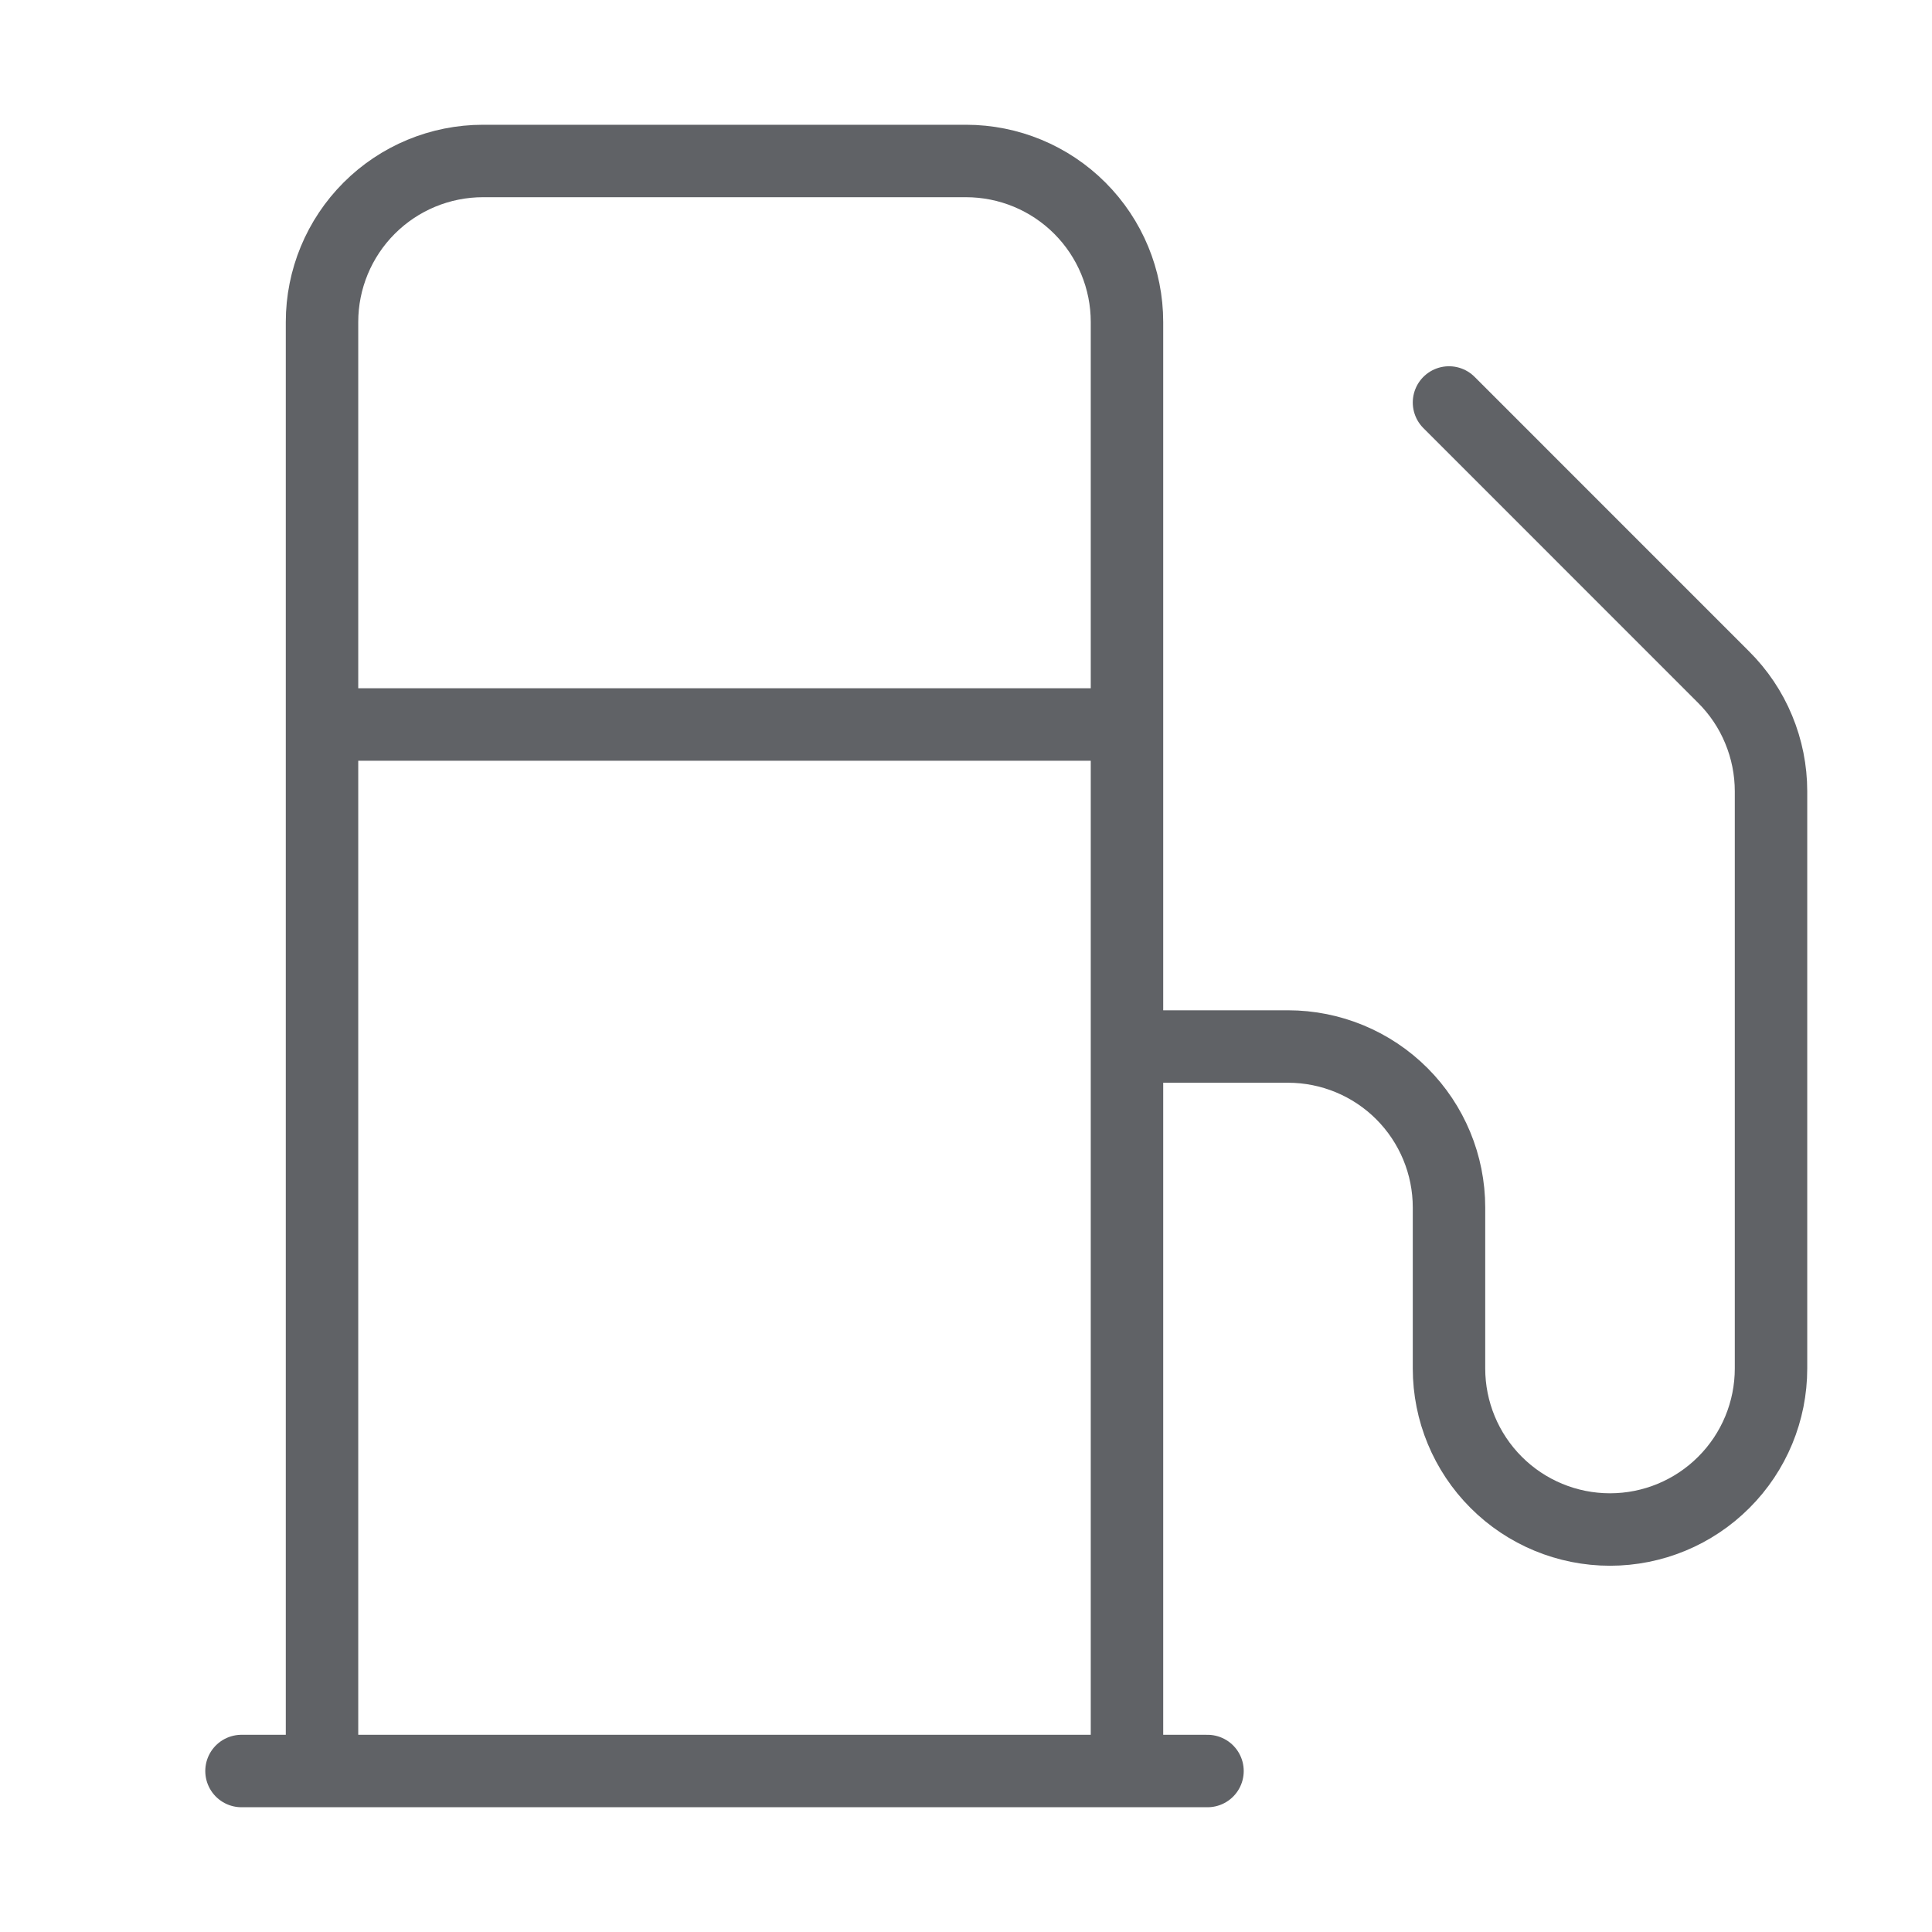 <svg width="40" height="40" viewBox="0 0 40 40" fill="none" xmlns="http://www.w3.org/2000/svg">
<path d="M5 36.667H25M6.667 15H23.333M23.333 36.667V6.667C23.333 5.783 22.982 4.935 22.357 4.31C21.732 3.684 20.884 3.333 20 3.333H10C9.116 3.333 8.268 3.684 7.643 4.31C7.018 4.935 6.667 5.783 6.667 6.667V36.667M23.333 21.667H26.667C27.551 21.667 28.399 22.018 29.024 22.643C29.649 23.268 30 24.116 30 25V28.333C30 29.217 30.351 30.065 30.976 30.69C31.601 31.316 32.449 31.667 33.333 31.667C34.217 31.667 35.065 31.316 35.69 30.69C36.316 30.065 36.667 29.217 36.667 28.333V16.383C36.667 15.944 36.58 15.508 36.411 15.102C36.243 14.695 35.995 14.327 35.683 14.017L30 8.333" stroke="#606266" stroke-width="1.5" stroke-linecap="round" stroke-linejoin="round"/>
</svg>
